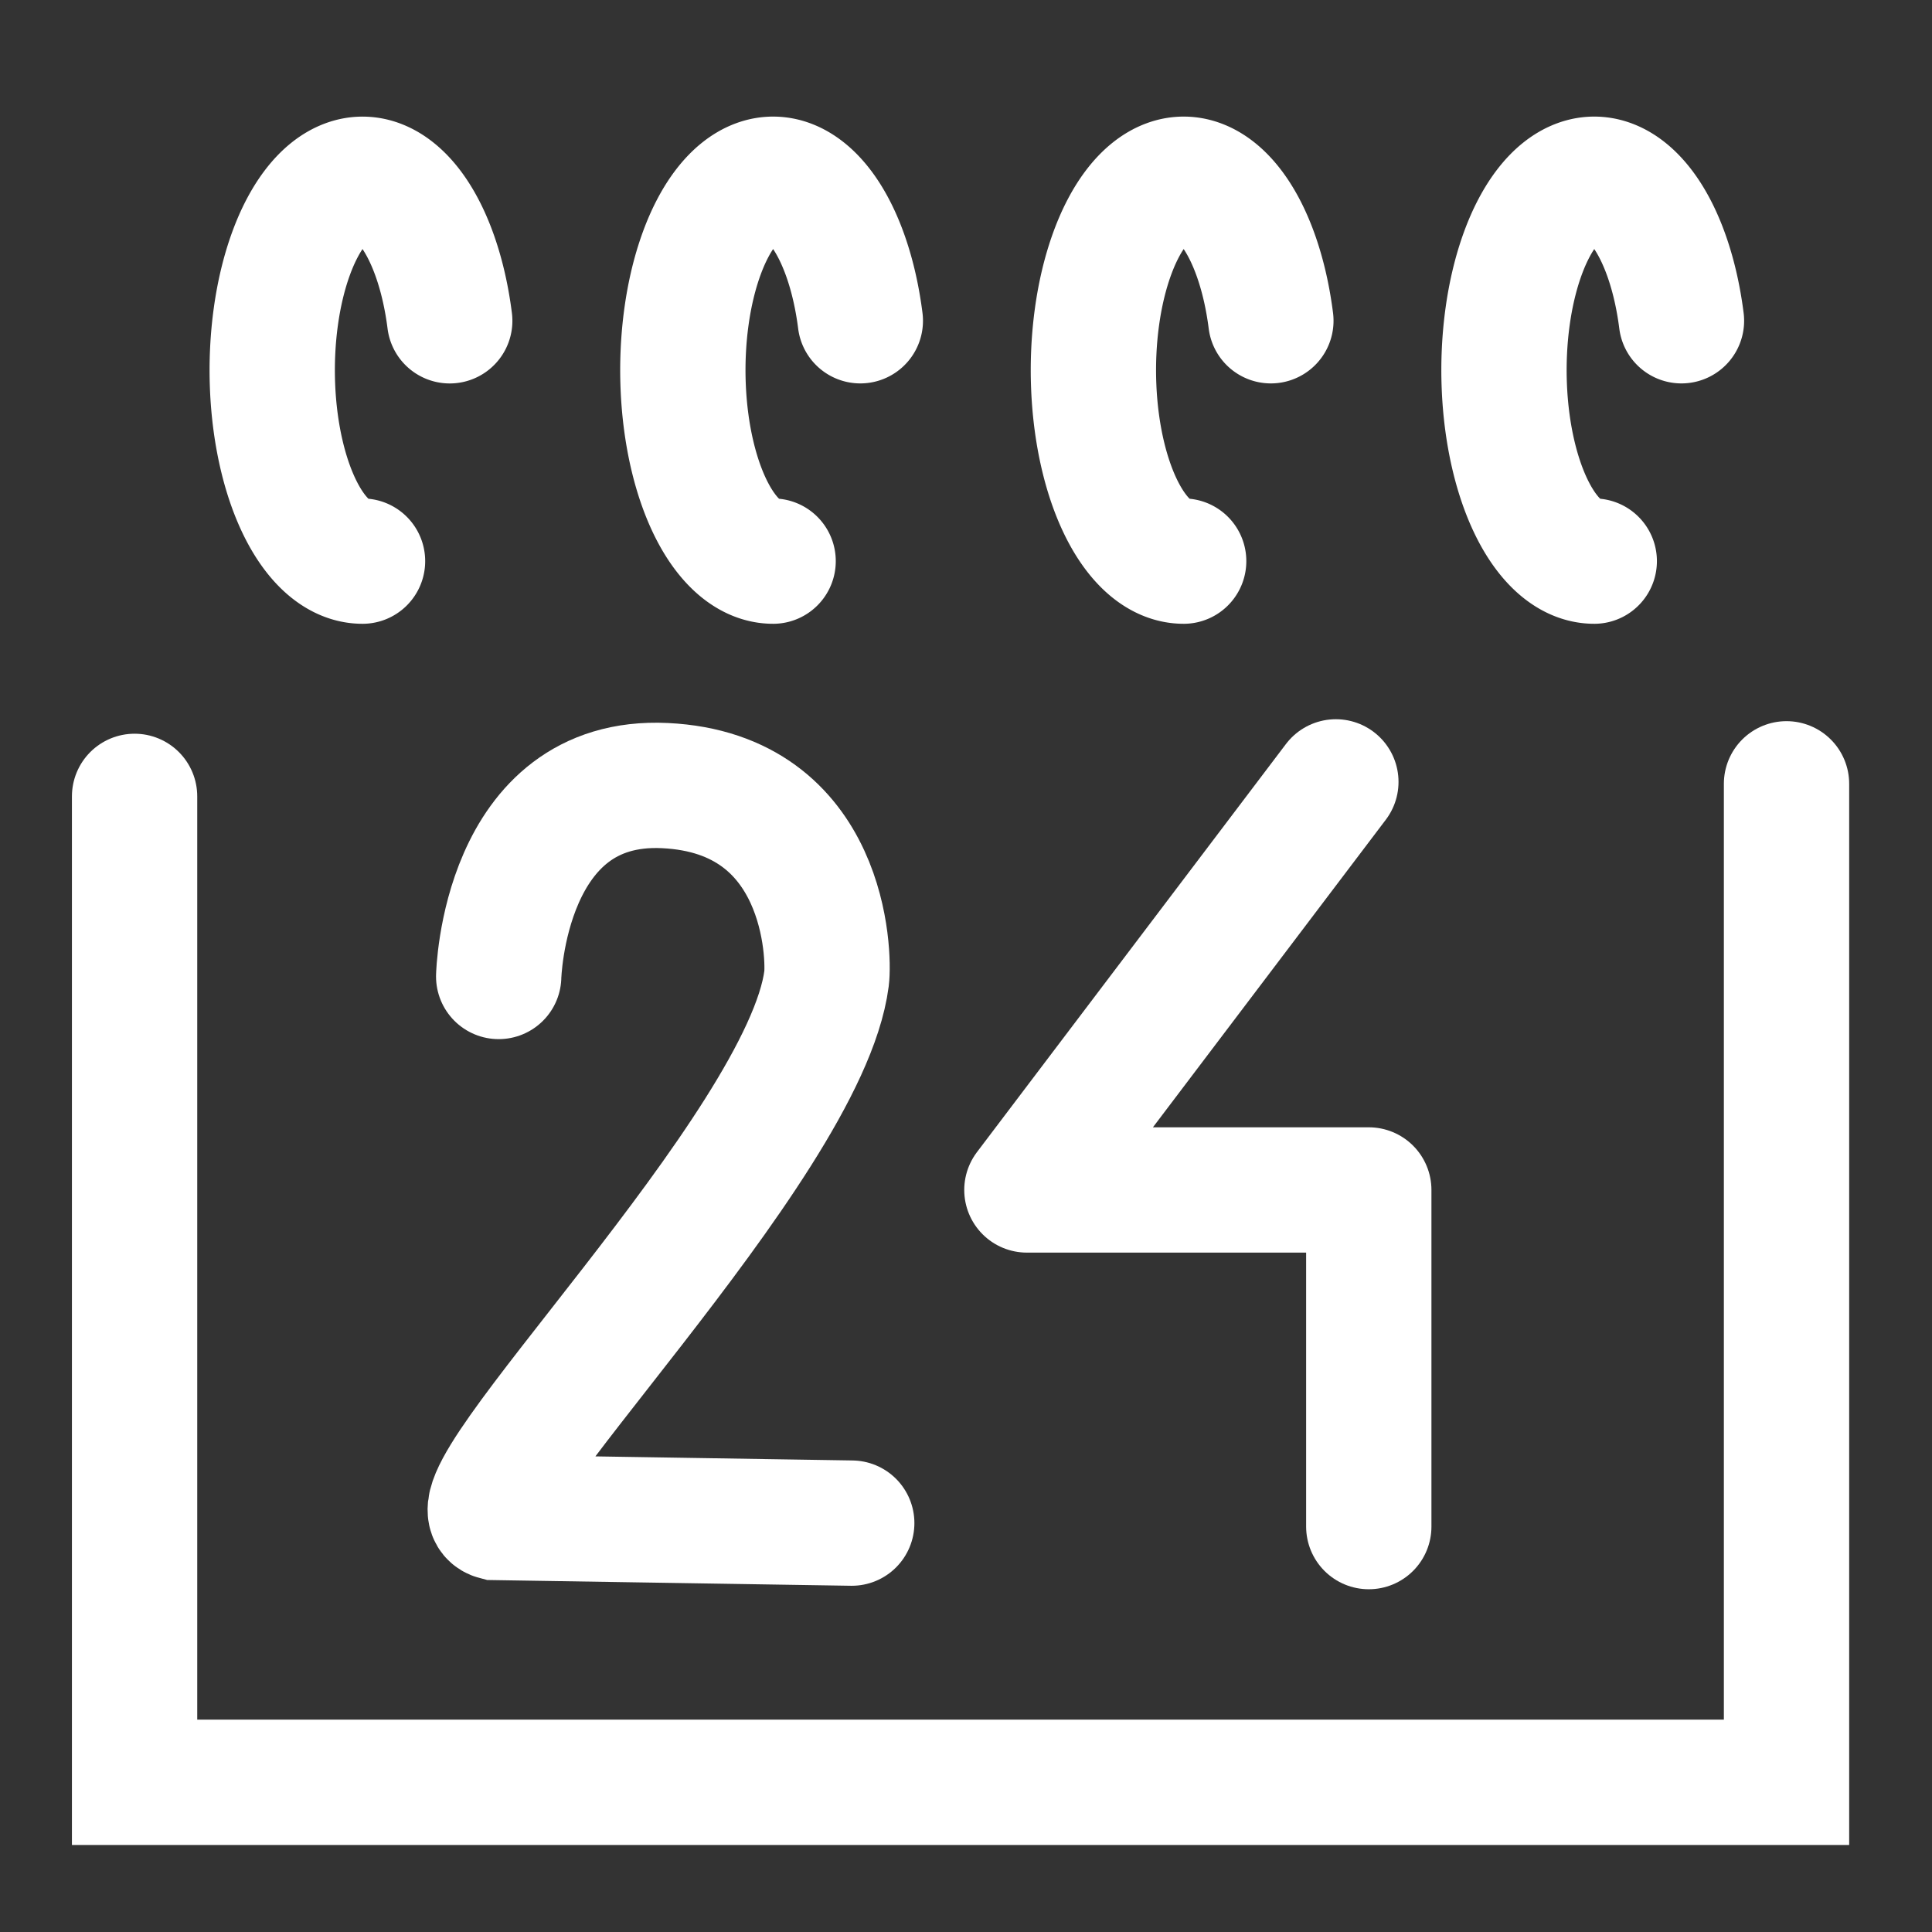 <?xml version="1.0" encoding="UTF-8" standalone="no"?>
<!-- Created with Inkscape (http://www.inkscape.org/) -->

<svg
   width="50"
   height="50"
   viewBox="0 0 50 50"
   version="1.1"
   id="svg1"
   inkscape:version="1.3.2 (091e20ef0f, 2023-11-25)"
   sodipodi:docname="agen.svg"
   xmlns:inkscape="http://www.inkscape.org/namespaces/inkscape"
   xmlns:sodipodi="http://sodipodi.sourceforge.net/DTD/sodipodi-0.dtd"
   xmlns="http://www.w3.org/2000/svg"
   xmlns:svg="http://www.w3.org/2000/svg">
  <rect x="0" y="0" width="50" height="50" fill="#333333" stroke="none"/>
  <sodipodi:namedview
     id="namedview1"
     pagecolor="#d0d0d0"
     bordercolor="#000000"
     borderopacity="0.25"
     inkscape:showpageshadow="2"
     inkscape:pageopacity="0.0"
     inkscape:pagecheckerboard="0"
     inkscape:deskcolor="#d1d1d1"
     inkscape:document-units="px"
     inkscape:zoom="9.9419213"
     inkscape:cx="25.095753"
     inkscape:cy="25.095753"
     inkscape:window-width="1913"
     inkscape:window-height="1012"
     inkscape:window-x="0"
     inkscape:window-y="0"
     inkscape:window-maximized="1"
     inkscape:current-layer="layer1" />
  <defs
     id="defs1" />
  <g
     inkscape:label="Capa 1"
     inkscape:groupmode="layer"
     id="layer1">
    <path
       style="fill:none;stroke:#ffffff;stroke-width:3.243;stroke-linecap:round;stroke-dasharray:none"
       id="path1"
       sodipodi:type="arc"
       sodipodi:cx="9.3819103"
       sodipodi:cy="9.580863"
       sodipodi:rx="2.336355"
       sodipodi:ry="4.9413223"
       sodipodi:start="1.5707963"
       sodipodi:end="6.0213859"
       sodipodi:arc-type="arc"
       d="M 9.382,14.522 A 2.336,4.941 0 0 1 7.054,10.012 2.336,4.941 0 0 1 8.976,4.715 2.336,4.941 0 0 1 11.639,8.302"
       sodipodi:open="true" />
    <path
       style="fill:none;stroke:#ffffff;stroke-width:3.243;stroke-linecap:round;stroke-dasharray:none"
       id="path2"
       sodipodi:type="arc"
       sodipodi:cx="20.007673"
       sodipodi:cy="9.580863"
       sodipodi:rx="2.336355"
       sodipodi:ry="4.9413223"
       sodipodi:start="1.5707963"
       sodipodi:end="6.0213859"
       sodipodi:arc-type="arc"
       d="m 20.008,14.522 a 2.336,4.941 0 0 1 -2.327,-4.511 2.336,4.941 0 0 1 1.922,-5.297 2.336,4.941 0 0 1 2.662,3.587"
       sodipodi:open="true" />
    <path
       style="fill:none;stroke:#ffffff;stroke-width:3.243;stroke-linecap:round;stroke-dasharray:none"
       id="path3"
       sodipodi:type="arc"
       sodipodi:cx="30.633438"
       sodipodi:cy="9.580863"
       sodipodi:rx="2.336355"
       sodipodi:ry="4.9413223"
       sodipodi:start="1.5707963"
       sodipodi:end="6.0213859"
       sodipodi:arc-type="arc"
       d="m 30.633,14.522 a 2.336,4.941 0 0 1 -2.327,-4.511 2.336,4.941 0 0 1 1.922,-5.297 2.336,4.941 0 0 1 2.662,3.587"
       sodipodi:open="true" />
    <path
       style="fill:none;stroke:#ffffff;stroke-width:3.243;stroke-linecap:round;stroke-dasharray:none"
       id="path4"
       sodipodi:type="arc"
       sodipodi:cx="41.259201"
       sodipodi:cy="9.580863"
       sodipodi:rx="2.336355"
       sodipodi:ry="4.9413223"
       sodipodi:start="1.5707963"
       sodipodi:end="6.0213859"
       sodipodi:arc-type="arc"
       d="m 41.259,14.522 a 2.336,4.941 0 0 1 -2.327,-4.511 2.336,4.941 0 0 1 1.922,-5.297 2.336,4.941 0 0 1 2.662,3.587"
       sodipodi:open="true" />
    <path
       style="fill:none;stroke:#ffffff;stroke-width:3.243;stroke-linecap:round;stroke-dasharray:none"
       d="m 3.483,20.61 0,25.516 H 46.235 l 0,-25.841"
       id="path5"
       sodipodi:nodetypes="cccc" />
    <path
       style="fill:none;stroke:#ffffff;stroke-width:3.243;stroke-linecap:round;stroke-dasharray:none"
       d="m 12.906,25.271 c 0,0 0.121,-5.141 4.303,-4.94 4.182,0.201 4.255,4.426 4.182,4.992 -0.566,4.39 -9.96,13.582 -8.562,13.949 l 9.214,0.146"
       id="path6"
       sodipodi:nodetypes="csscc" />
    <path
       style="fill:none;stroke:#ffffff;stroke-width:3.243;stroke-linecap:round;stroke-linejoin:round;stroke-dasharray:none"
       d="m 34.572,20.235 -7.996,10.561 h 8.848 v 8.712"
       id="path7"
       sodipodi:nodetypes="cccc" />
  </g>
</svg>
